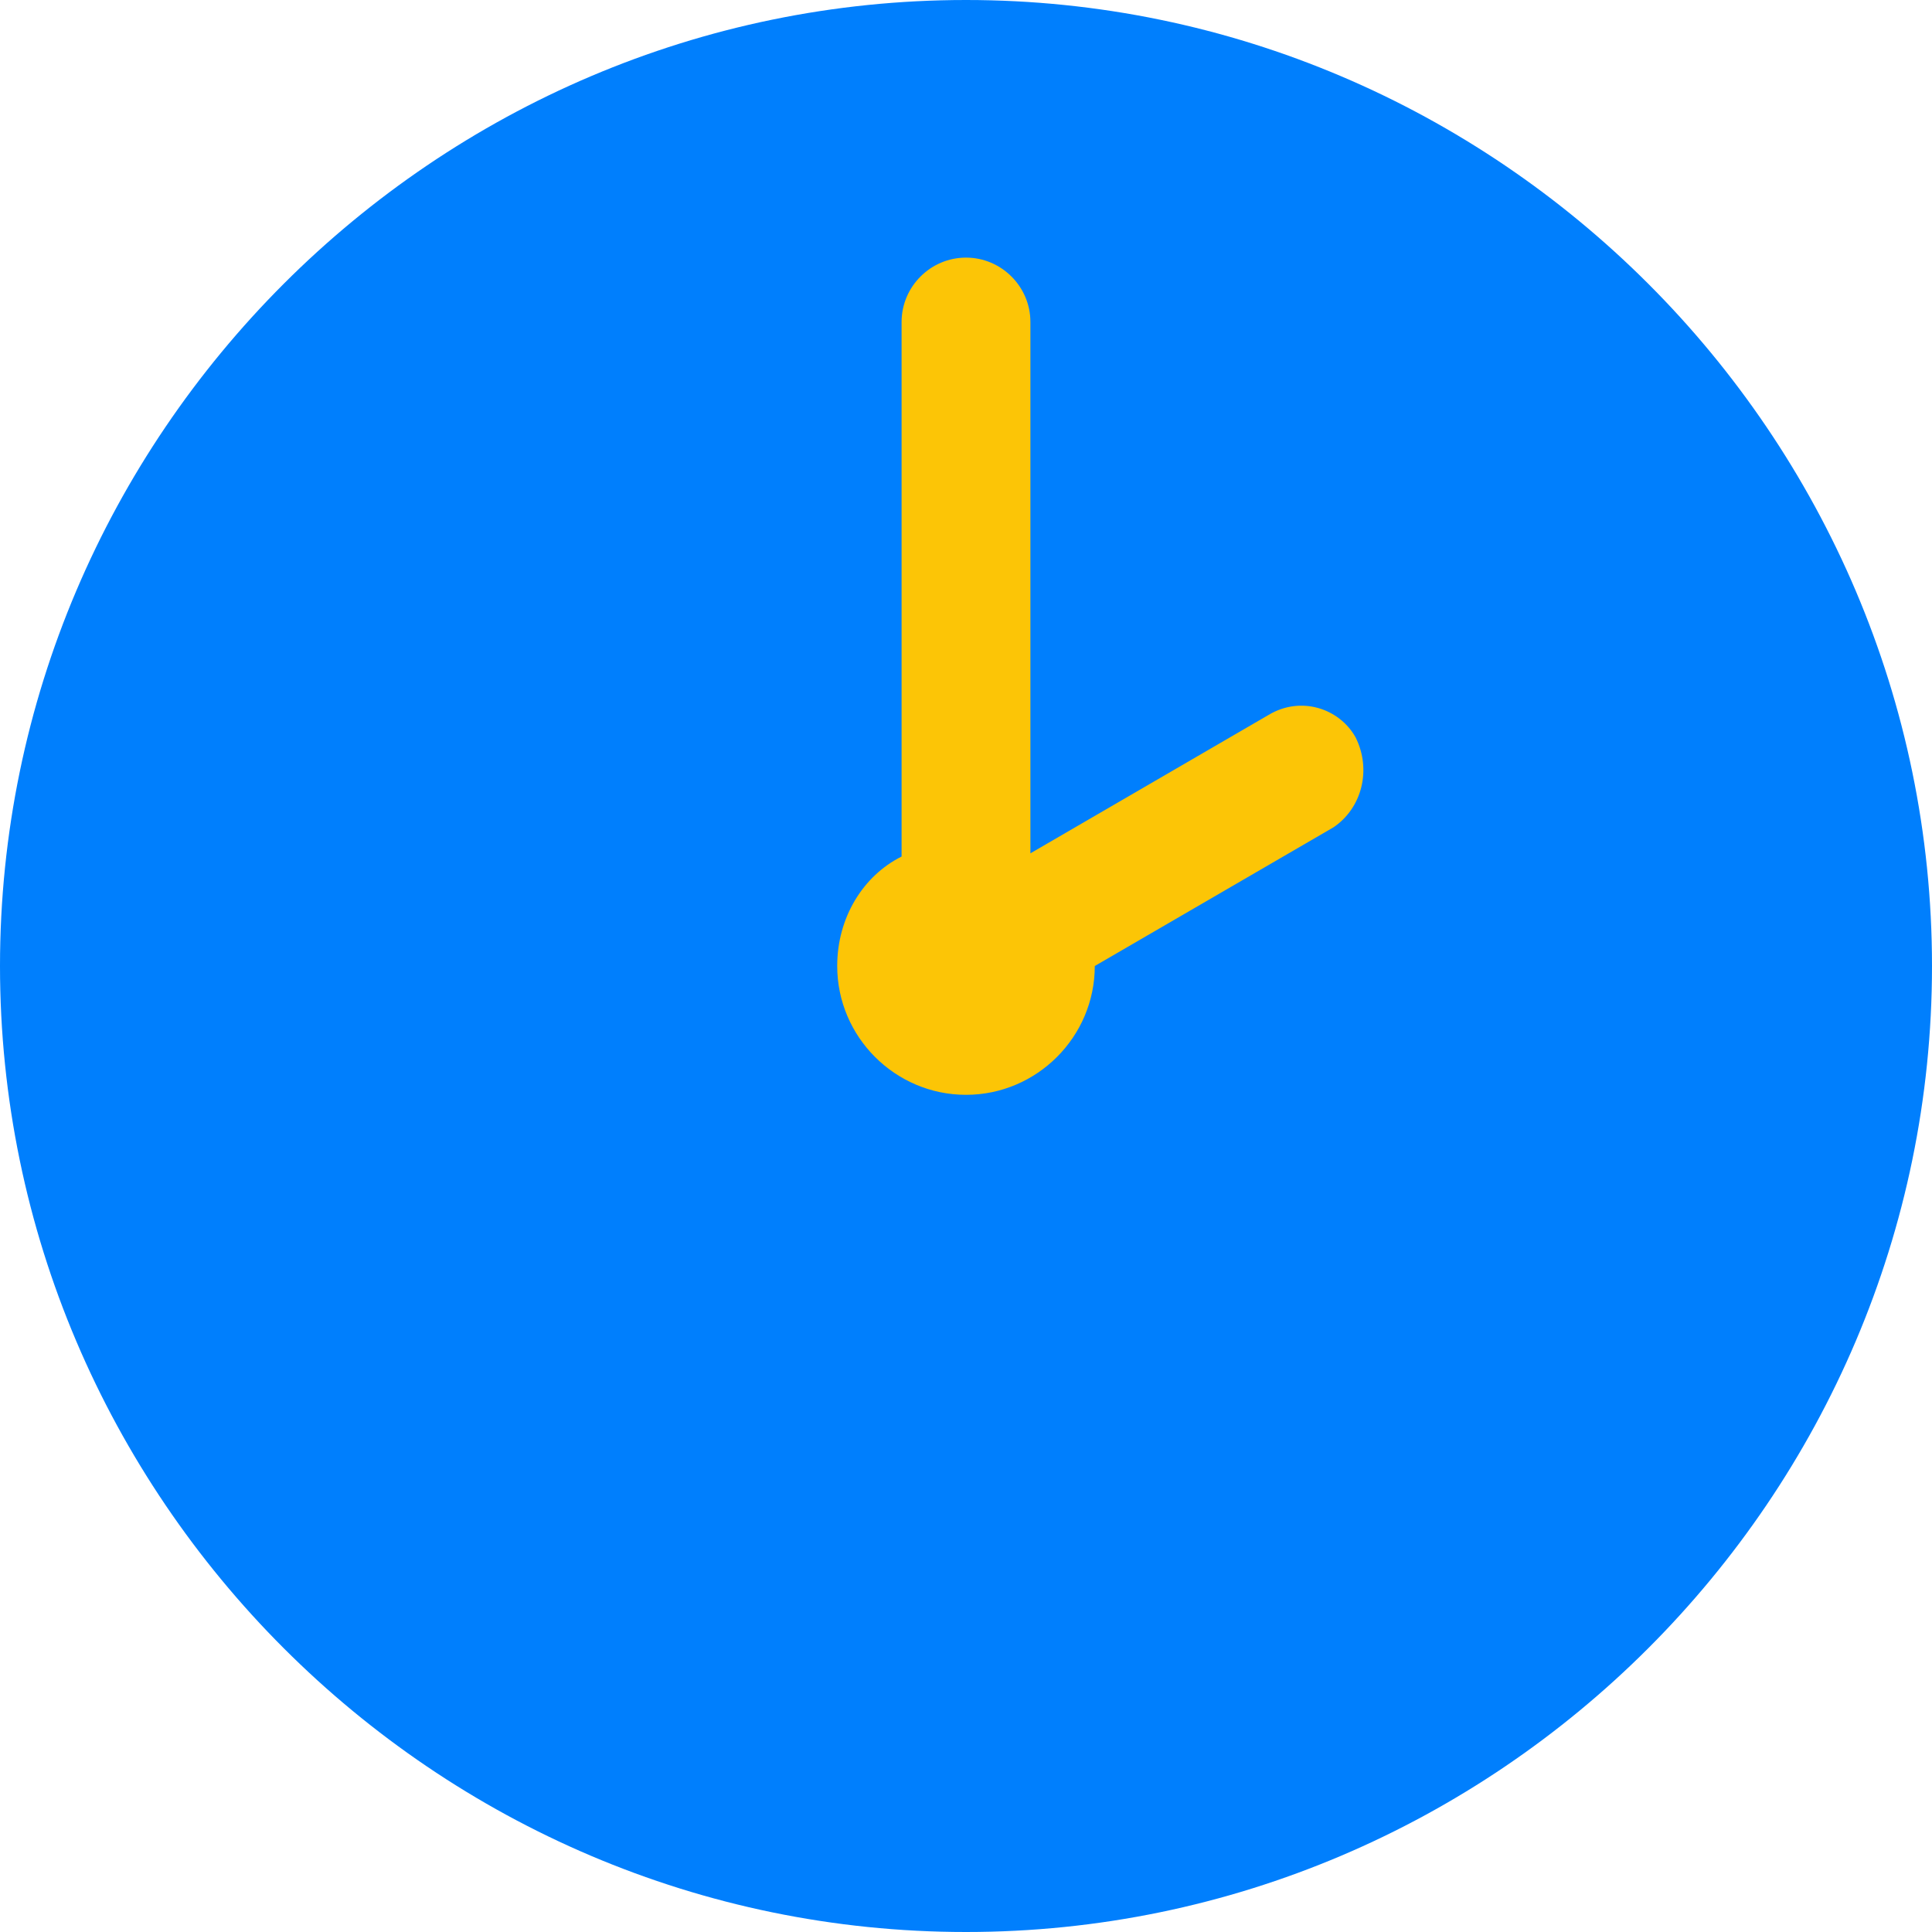 <svg width="56" height="56" viewBox="0 0 56 56" fill="none" xmlns="http://www.w3.org/2000/svg">
<rect x="15" y="6" width="27" height="32" fill="#FCC506"/>
<path d="M28 0C12.6 0 0 12.6 0 28C0 43.401 12.6 56 28 56C43.401 56 56 43.401 56 28C56 12.6 43.401 0 28 0ZM38.64 23.987L31.733 28C31.733 30.054 30.053 31.734 28 31.734C25.947 31.734 24.267 30.054 24.267 28C24.267 26.601 25.013 25.387 26.133 24.827V9.334C26.133 8.307 26.973 7.467 28 7.467C29.027 7.467 29.867 8.307 29.867 9.334V24.734L36.773 20.721C37.707 20.161 38.827 20.534 39.293 21.374C39.76 22.308 39.48 23.428 38.64 23.988V23.987Z" fill="#007FFD"/>
</svg>

